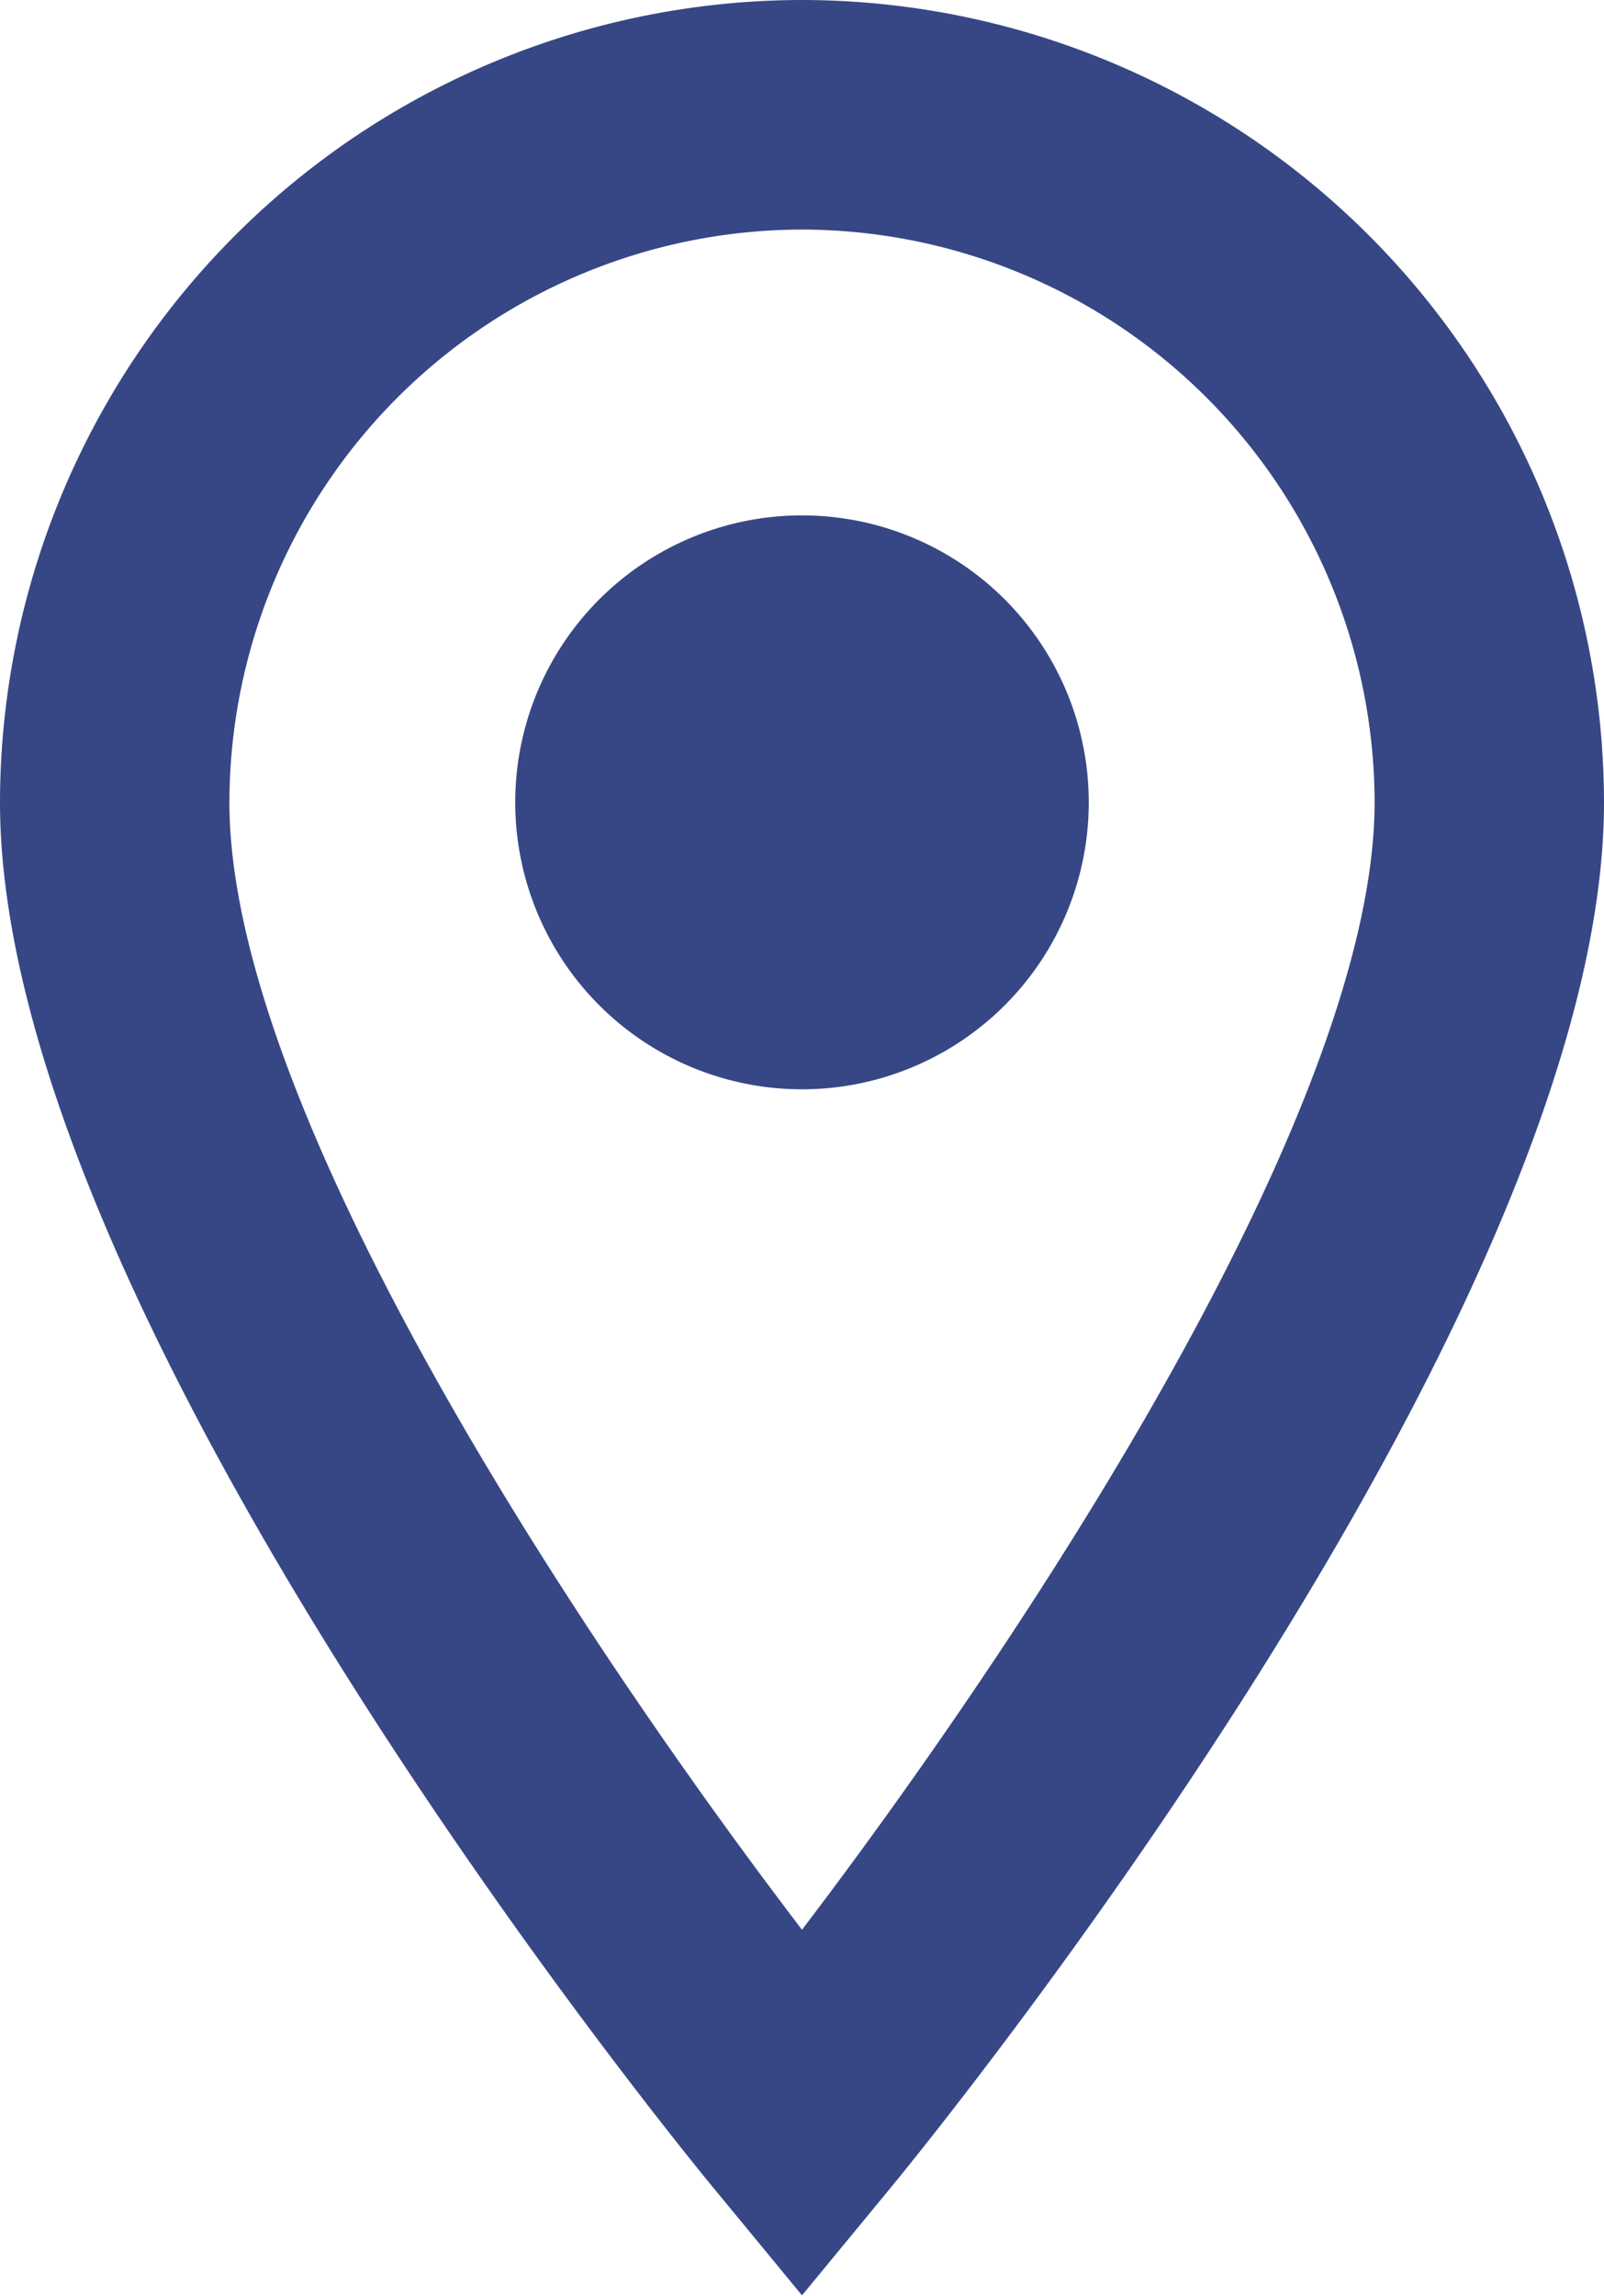 <svg xmlns="http://www.w3.org/2000/svg" width="13.984" height="20.002" viewBox="0 0 13.984 20.002">
  <path id="icons8_Location" d="M12,2.01A7,7,0,0,0,5.008,9c0,4.483,5.967,11.765,6.221,12.072l.771.935.771-.935c.254-.308,6.221-7.589,6.221-12.072A7,7,0,0,0,12,2.01Zm0,2A5,5,0,0,1,16.992,9c0,2.7-3.114,7.357-4.992,9.822C10.122,16.363,7.008,11.713,7.008,9A5,5,0,0,1,12,4.01ZM12,6.5A2.5,2.5,0,1,0,14.5,9,2.5,2.5,0,0,0,12,6.5Z" transform="translate(-5.008 -2.01)" fill="#374785"/>
</svg>
